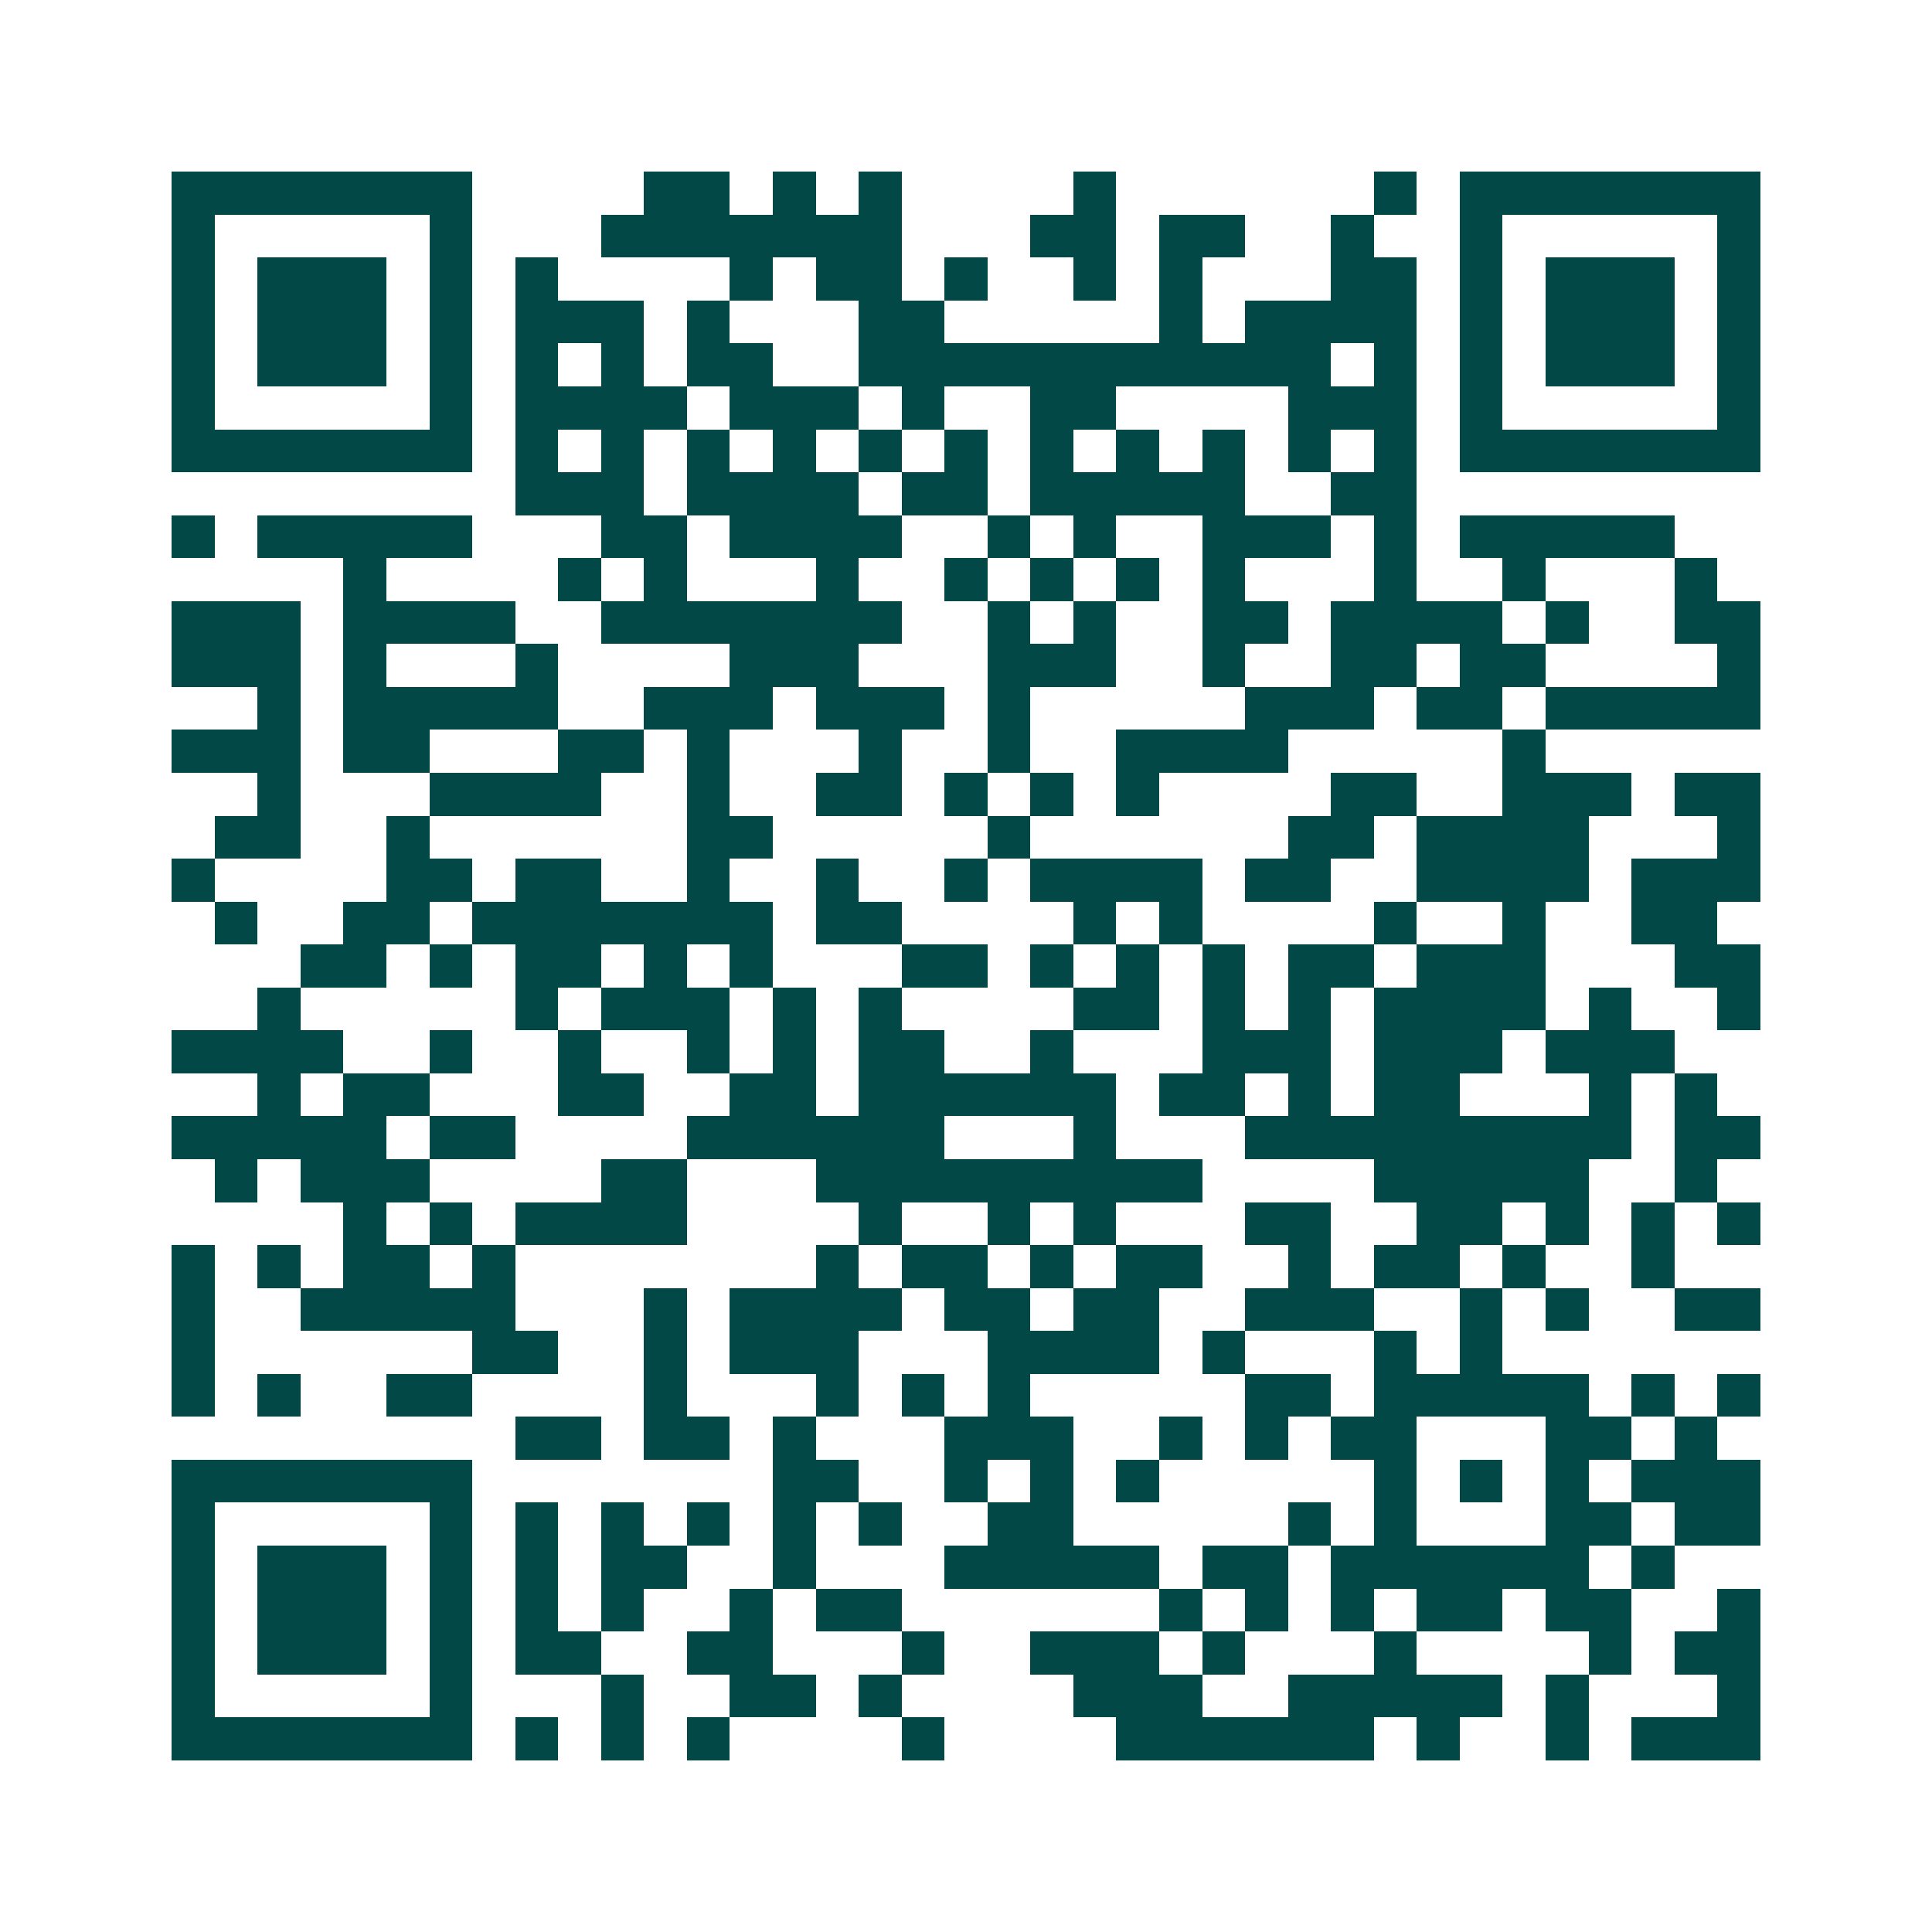 <svg xmlns="http://www.w3.org/2000/svg" width="200" height="200" viewBox="0 0 45 45" shape-rendering="crispEdges"><path fill="#ffffff" d="M0 0h45v45H0z"/><path stroke="#014847" d="M4 4.5h7m4 0h2m1 0h1m1 0h1m4 0h1m6 0h1m1 0h7M4 5.5h1m5 0h1m3 0h7m3 0h2m1 0h2m2 0h1m2 0h1m5 0h1M4 6.5h1m1 0h3m1 0h1m1 0h1m4 0h1m1 0h2m1 0h1m2 0h1m1 0h1m3 0h2m1 0h1m1 0h3m1 0h1M4 7.5h1m1 0h3m1 0h1m1 0h3m1 0h1m3 0h2m5 0h1m1 0h4m1 0h1m1 0h3m1 0h1M4 8.5h1m1 0h3m1 0h1m1 0h1m1 0h1m1 0h2m2 0h11m1 0h1m1 0h1m1 0h3m1 0h1M4 9.5h1m5 0h1m1 0h4m1 0h3m1 0h1m2 0h2m4 0h3m1 0h1m5 0h1M4 10.5h7m1 0h1m1 0h1m1 0h1m1 0h1m1 0h1m1 0h1m1 0h1m1 0h1m1 0h1m1 0h1m1 0h1m1 0h7M12 11.5h3m1 0h4m1 0h2m1 0h5m2 0h2M4 12.5h1m1 0h5m3 0h2m1 0h4m2 0h1m1 0h1m2 0h3m1 0h1m1 0h5M8 13.5h1m4 0h1m1 0h1m3 0h1m2 0h1m1 0h1m1 0h1m1 0h1m3 0h1m2 0h1m3 0h1M4 14.5h3m1 0h4m2 0h7m2 0h1m1 0h1m2 0h2m1 0h4m1 0h1m2 0h2M4 15.5h3m1 0h1m3 0h1m4 0h3m3 0h3m2 0h1m2 0h2m1 0h2m4 0h1M6 16.5h1m1 0h5m2 0h3m1 0h3m1 0h1m5 0h3m1 0h2m1 0h5M4 17.5h3m1 0h2m3 0h2m1 0h1m3 0h1m2 0h1m2 0h4m5 0h1M6 18.5h1m3 0h4m2 0h1m2 0h2m1 0h1m1 0h1m1 0h1m4 0h2m2 0h3m1 0h2M5 19.5h2m2 0h1m6 0h2m5 0h1m6 0h2m1 0h4m3 0h1M4 20.5h1m4 0h2m1 0h2m2 0h1m2 0h1m2 0h1m1 0h4m1 0h2m2 0h4m1 0h3M5 21.5h1m2 0h2m1 0h7m1 0h2m4 0h1m1 0h1m4 0h1m2 0h1m2 0h2M7 22.5h2m1 0h1m1 0h2m1 0h1m1 0h1m3 0h2m1 0h1m1 0h1m1 0h1m1 0h2m1 0h3m3 0h2M6 23.5h1m5 0h1m1 0h3m1 0h1m1 0h1m4 0h2m1 0h1m1 0h1m1 0h4m1 0h1m2 0h1M4 24.5h4m2 0h1m2 0h1m2 0h1m1 0h1m1 0h2m2 0h1m3 0h3m1 0h3m1 0h3M6 25.5h1m1 0h2m3 0h2m2 0h2m1 0h6m1 0h2m1 0h1m1 0h2m3 0h1m1 0h1M4 26.5h5m1 0h2m4 0h6m3 0h1m3 0h9m1 0h2M5 27.5h1m1 0h3m4 0h2m3 0h9m4 0h5m2 0h1M8 28.5h1m1 0h1m1 0h4m4 0h1m2 0h1m1 0h1m3 0h2m2 0h2m1 0h1m1 0h1m1 0h1M4 29.5h1m1 0h1m1 0h2m1 0h1m7 0h1m1 0h2m1 0h1m1 0h2m2 0h1m1 0h2m1 0h1m2 0h1M4 30.5h1m2 0h5m3 0h1m1 0h4m1 0h2m1 0h2m2 0h3m2 0h1m1 0h1m2 0h2M4 31.5h1m6 0h2m2 0h1m1 0h3m3 0h4m1 0h1m3 0h1m1 0h1M4 32.5h1m1 0h1m2 0h2m4 0h1m3 0h1m1 0h1m1 0h1m5 0h2m1 0h5m1 0h1m1 0h1M12 33.5h2m1 0h2m1 0h1m3 0h3m2 0h1m1 0h1m1 0h2m3 0h2m1 0h1M4 34.5h7m7 0h2m2 0h1m1 0h1m1 0h1m5 0h1m1 0h1m1 0h1m1 0h3M4 35.5h1m5 0h1m1 0h1m1 0h1m1 0h1m1 0h1m1 0h1m2 0h2m5 0h1m1 0h1m3 0h2m1 0h2M4 36.5h1m1 0h3m1 0h1m1 0h1m1 0h2m2 0h1m3 0h5m1 0h2m1 0h6m1 0h1M4 37.5h1m1 0h3m1 0h1m1 0h1m1 0h1m2 0h1m1 0h2m6 0h1m1 0h1m1 0h1m1 0h2m1 0h2m2 0h1M4 38.5h1m1 0h3m1 0h1m1 0h2m2 0h2m3 0h1m2 0h3m1 0h1m3 0h1m4 0h1m1 0h2M4 39.5h1m5 0h1m3 0h1m2 0h2m1 0h1m4 0h3m2 0h5m1 0h1m3 0h1M4 40.5h7m1 0h1m1 0h1m1 0h1m4 0h1m4 0h6m1 0h1m2 0h1m1 0h3"/></svg>
